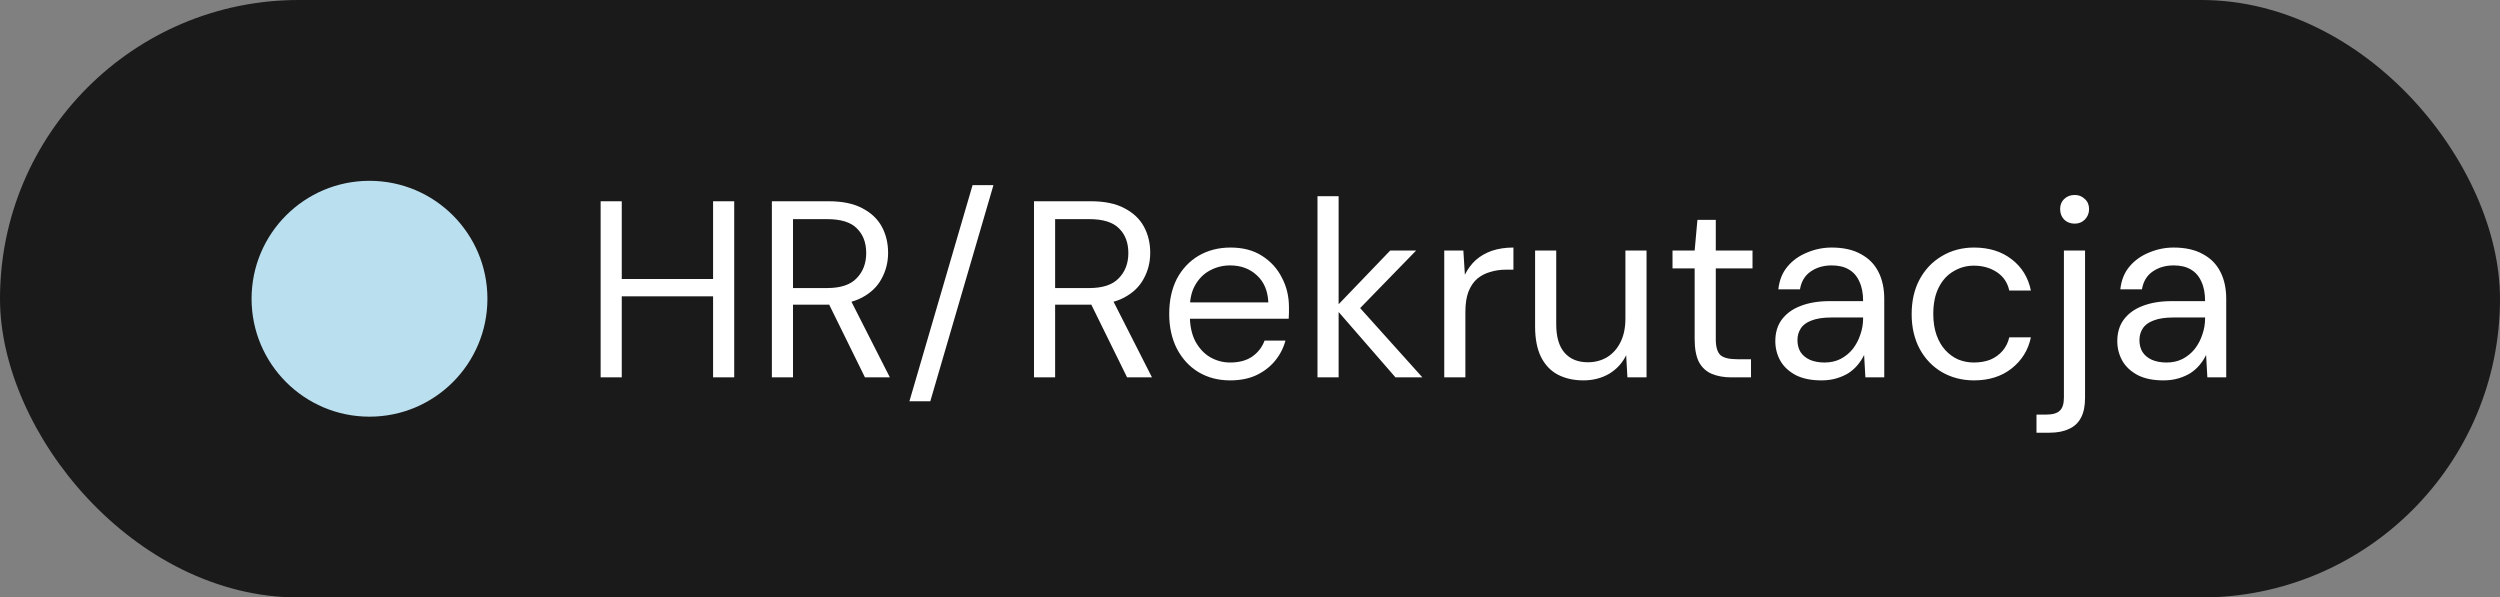 <svg width="159" height="38" viewBox="0 0 159 38" fill="none" xmlns="http://www.w3.org/2000/svg">
<rect x="0" y="0" width="159" height="38" fill="#808080" stroke="none"/>
<rect width="159" height="38" rx="19" fill="#1A1A1A"/>
<circle cx="23.5" cy="19" r="7.5" fill="#BADFEF"/>
<path d="M45.352 24V12.8H46.696V24H45.352ZM38.2 24V12.8H39.544V24H38.2ZM39.288 18.848V17.744H45.688V18.848H39.288ZM49.091 24V12.8H52.707C53.581 12.8 54.296 12.949 54.851 13.248C55.405 13.536 55.816 13.925 56.083 14.416C56.349 14.907 56.483 15.461 56.483 16.08C56.483 16.677 56.344 17.227 56.067 17.728C55.8 18.229 55.384 18.629 54.819 18.928C54.253 19.227 53.528 19.376 52.643 19.376H50.435V24H49.091ZM55.011 24L52.547 18.992H54.051L56.595 24H55.011ZM50.435 18.32H52.611C53.464 18.32 54.088 18.112 54.483 17.696C54.888 17.28 55.091 16.747 55.091 16.096C55.091 15.435 54.893 14.912 54.499 14.528C54.115 14.133 53.48 13.936 52.595 13.936H50.435V18.32ZM57.839 25.52L61.855 11.776H63.183L59.167 25.52H57.839ZM65.763 24V12.8H69.379C70.253 12.8 70.968 12.949 71.522 13.248C72.077 13.536 72.488 13.925 72.754 14.416C73.021 14.907 73.154 15.461 73.154 16.08C73.154 16.677 73.016 17.227 72.739 17.728C72.472 18.229 72.056 18.629 71.49 18.928C70.925 19.227 70.2 19.376 69.314 19.376H67.106V24H65.763ZM71.683 24L69.219 18.992H70.722L73.266 24H71.683ZM67.106 18.32H69.282C70.136 18.32 70.76 18.112 71.154 17.696C71.56 17.28 71.763 16.747 71.763 16.096C71.763 15.435 71.565 14.912 71.171 14.528C70.787 14.133 70.152 13.936 69.266 13.936H67.106V18.32ZM78.234 24.192C77.477 24.192 76.805 24.016 76.218 23.664C75.642 23.312 75.189 22.821 74.858 22.192C74.528 21.552 74.362 20.811 74.362 19.968C74.362 19.115 74.522 18.373 74.842 17.744C75.173 17.115 75.632 16.624 76.218 16.272C76.816 15.92 77.498 15.744 78.266 15.744C79.055 15.744 79.722 15.92 80.266 16.272C80.821 16.624 81.242 17.088 81.53 17.664C81.829 18.229 81.978 18.853 81.978 19.536C81.978 19.643 81.978 19.755 81.978 19.872C81.978 19.989 81.973 20.123 81.962 20.272H75.37V19.232H80.666C80.634 18.496 80.389 17.92 79.93 17.504C79.482 17.088 78.917 16.88 78.234 16.88C77.775 16.88 77.349 16.987 76.954 17.2C76.57 17.403 76.261 17.707 76.026 18.112C75.791 18.507 75.674 19.003 75.674 19.6V20.048C75.674 20.709 75.791 21.264 76.026 21.712C76.272 22.16 76.586 22.496 76.97 22.72C77.365 22.944 77.786 23.056 78.234 23.056C78.799 23.056 79.263 22.933 79.626 22.688C79.999 22.432 80.266 22.091 80.426 21.664H81.754C81.626 22.144 81.402 22.576 81.082 22.96C80.762 23.344 80.362 23.648 79.882 23.872C79.413 24.085 78.864 24.192 78.234 24.192ZM88.752 24L84.912 19.584L88.416 15.936H90.064L86.048 20.064L86.064 19.104L90.464 24H88.752ZM83.792 24V12.48H85.136V24H83.792ZM91.854 24V15.936H93.07L93.166 17.472C93.348 17.109 93.577 16.8 93.854 16.544C94.142 16.288 94.484 16.091 94.878 15.952C95.284 15.813 95.742 15.744 96.254 15.744V17.152H95.758C95.417 17.152 95.092 17.2 94.782 17.296C94.473 17.381 94.196 17.525 93.95 17.728C93.716 17.931 93.529 18.208 93.39 18.56C93.262 18.901 93.198 19.328 93.198 19.84V24H91.854ZM100.704 24.192C100.086 24.192 99.542 24.069 99.072 23.824C98.614 23.579 98.256 23.2 98 22.688C97.755 22.176 97.632 21.536 97.632 20.768V15.936H98.976V20.624C98.976 21.424 99.152 22.027 99.504 22.432C99.856 22.837 100.352 23.04 100.992 23.04C101.44 23.04 101.846 22.933 102.208 22.72C102.571 22.496 102.854 22.181 103.056 21.776C103.27 21.36 103.376 20.853 103.376 20.256V15.936H104.72V24H103.504L103.424 22.592C103.179 23.093 102.816 23.488 102.336 23.776C101.856 24.053 101.312 24.192 100.704 24.192ZM110.116 24C109.636 24 109.22 23.925 108.868 23.776C108.516 23.627 108.244 23.376 108.052 23.024C107.871 22.661 107.78 22.176 107.78 21.568V17.072H106.372V15.936H107.78L107.956 13.984H109.124V15.936H111.46V17.072H109.124V21.568C109.124 22.069 109.225 22.411 109.428 22.592C109.631 22.763 109.988 22.848 110.5 22.848H111.364V24H110.116ZM115.838 24.192C115.187 24.192 114.643 24.08 114.206 23.856C113.768 23.621 113.443 23.317 113.23 22.944C113.016 22.56 112.91 22.144 112.91 21.696C112.91 21.152 113.048 20.693 113.326 20.32C113.614 19.936 114.014 19.648 114.526 19.456C115.048 19.253 115.662 19.152 116.366 19.152H118.494C118.494 18.651 118.414 18.235 118.254 17.904C118.104 17.563 117.88 17.307 117.582 17.136C117.294 16.965 116.931 16.88 116.494 16.88C115.982 16.88 115.539 17.008 115.166 17.264C114.792 17.52 114.563 17.899 114.478 18.4H113.102C113.166 17.824 113.358 17.344 113.678 16.96C114.008 16.565 114.424 16.267 114.926 16.064C115.427 15.851 115.95 15.744 116.494 15.744C117.24 15.744 117.859 15.883 118.35 16.16C118.851 16.427 119.224 16.805 119.47 17.296C119.715 17.776 119.838 18.347 119.838 19.008V24H118.638L118.558 22.576C118.451 22.8 118.312 23.013 118.142 23.216C117.982 23.408 117.79 23.579 117.566 23.728C117.342 23.867 117.086 23.979 116.798 24.064C116.52 24.149 116.2 24.192 115.838 24.192ZM116.046 23.056C116.419 23.056 116.755 22.981 117.054 22.832C117.363 22.672 117.624 22.459 117.838 22.192C118.051 21.915 118.211 21.611 118.318 21.28C118.435 20.949 118.494 20.603 118.494 20.24V20.192H116.478C115.955 20.192 115.534 20.256 115.214 20.384C114.894 20.501 114.664 20.672 114.526 20.896C114.387 21.109 114.318 21.355 114.318 21.632C114.318 21.92 114.382 22.171 114.51 22.384C114.648 22.597 114.846 22.763 115.102 22.88C115.368 22.997 115.683 23.056 116.046 23.056ZM125.549 24.192C124.792 24.192 124.109 24.016 123.501 23.664C122.904 23.312 122.434 22.821 122.093 22.192C121.752 21.552 121.581 20.816 121.581 19.984C121.581 19.131 121.752 18.389 122.093 17.76C122.434 17.131 122.904 16.64 123.501 16.288C124.109 15.925 124.792 15.744 125.549 15.744C126.509 15.744 127.309 15.995 127.949 16.496C128.589 16.987 128.994 17.648 129.165 18.48H127.789C127.682 17.979 127.421 17.589 127.005 17.312C126.589 17.035 126.098 16.896 125.533 16.896C125.074 16.896 124.648 17.013 124.253 17.248C123.858 17.472 123.544 17.813 123.309 18.272C123.074 18.731 122.957 19.296 122.957 19.968C122.957 20.469 123.026 20.917 123.165 21.312C123.304 21.696 123.49 22.016 123.725 22.272C123.96 22.528 124.232 22.725 124.541 22.864C124.861 22.992 125.192 23.056 125.533 23.056C125.917 23.056 126.264 22.997 126.573 22.88C126.882 22.752 127.144 22.565 127.357 22.32C127.57 22.075 127.714 21.787 127.789 21.456H129.165C128.994 22.267 128.584 22.928 127.933 23.44C127.293 23.941 126.498 24.192 125.549 24.192ZM129.521 27.52V26.368H130.145C130.55 26.368 130.838 26.283 131.009 26.112C131.18 25.952 131.265 25.675 131.265 25.28V15.936H132.609V25.312C132.609 25.824 132.524 26.24 132.353 26.56C132.182 26.891 131.926 27.131 131.585 27.28C131.254 27.44 130.844 27.52 130.353 27.52H129.521ZM131.953 14.224C131.686 14.224 131.462 14.139 131.281 13.968C131.11 13.787 131.025 13.563 131.025 13.296C131.025 13.029 131.11 12.816 131.281 12.656C131.462 12.485 131.686 12.4 131.953 12.4C132.209 12.4 132.422 12.485 132.593 12.656C132.774 12.816 132.865 13.029 132.865 13.296C132.865 13.563 132.774 13.787 132.593 13.968C132.422 14.139 132.209 14.224 131.953 14.224ZM137.588 24.192C136.937 24.192 136.393 24.08 135.956 23.856C135.518 23.621 135.193 23.317 134.98 22.944C134.766 22.56 134.66 22.144 134.66 21.696C134.66 21.152 134.798 20.693 135.076 20.32C135.364 19.936 135.764 19.648 136.276 19.456C136.798 19.253 137.412 19.152 138.116 19.152H140.244C140.244 18.651 140.164 18.235 140.004 17.904C139.854 17.563 139.63 17.307 139.332 17.136C139.044 16.965 138.681 16.88 138.244 16.88C137.732 16.88 137.289 17.008 136.916 17.264C136.542 17.52 136.313 17.899 136.228 18.4H134.852C134.916 17.824 135.108 17.344 135.428 16.96C135.758 16.565 136.174 16.267 136.676 16.064C137.177 15.851 137.7 15.744 138.244 15.744C138.99 15.744 139.609 15.883 140.1 16.16C140.601 16.427 140.974 16.805 141.22 17.296C141.465 17.776 141.588 18.347 141.588 19.008V24H140.388L140.308 22.576C140.201 22.8 140.062 23.013 139.892 23.216C139.732 23.408 139.54 23.579 139.316 23.728C139.092 23.867 138.836 23.979 138.548 24.064C138.27 24.149 137.95 24.192 137.588 24.192ZM137.796 23.056C138.169 23.056 138.505 22.981 138.804 22.832C139.113 22.672 139.374 22.459 139.588 22.192C139.801 21.915 139.961 21.611 140.068 21.28C140.185 20.949 140.244 20.603 140.244 20.24V20.192H138.228C137.705 20.192 137.284 20.256 136.964 20.384C136.644 20.501 136.414 20.672 136.276 20.896C136.137 21.109 136.068 21.355 136.068 21.632C136.068 21.92 136.132 22.171 136.26 22.384C136.398 22.597 136.596 22.763 136.852 22.88C137.118 22.997 137.433 23.056 137.796 23.056Z" fill="white"/>
</svg>
